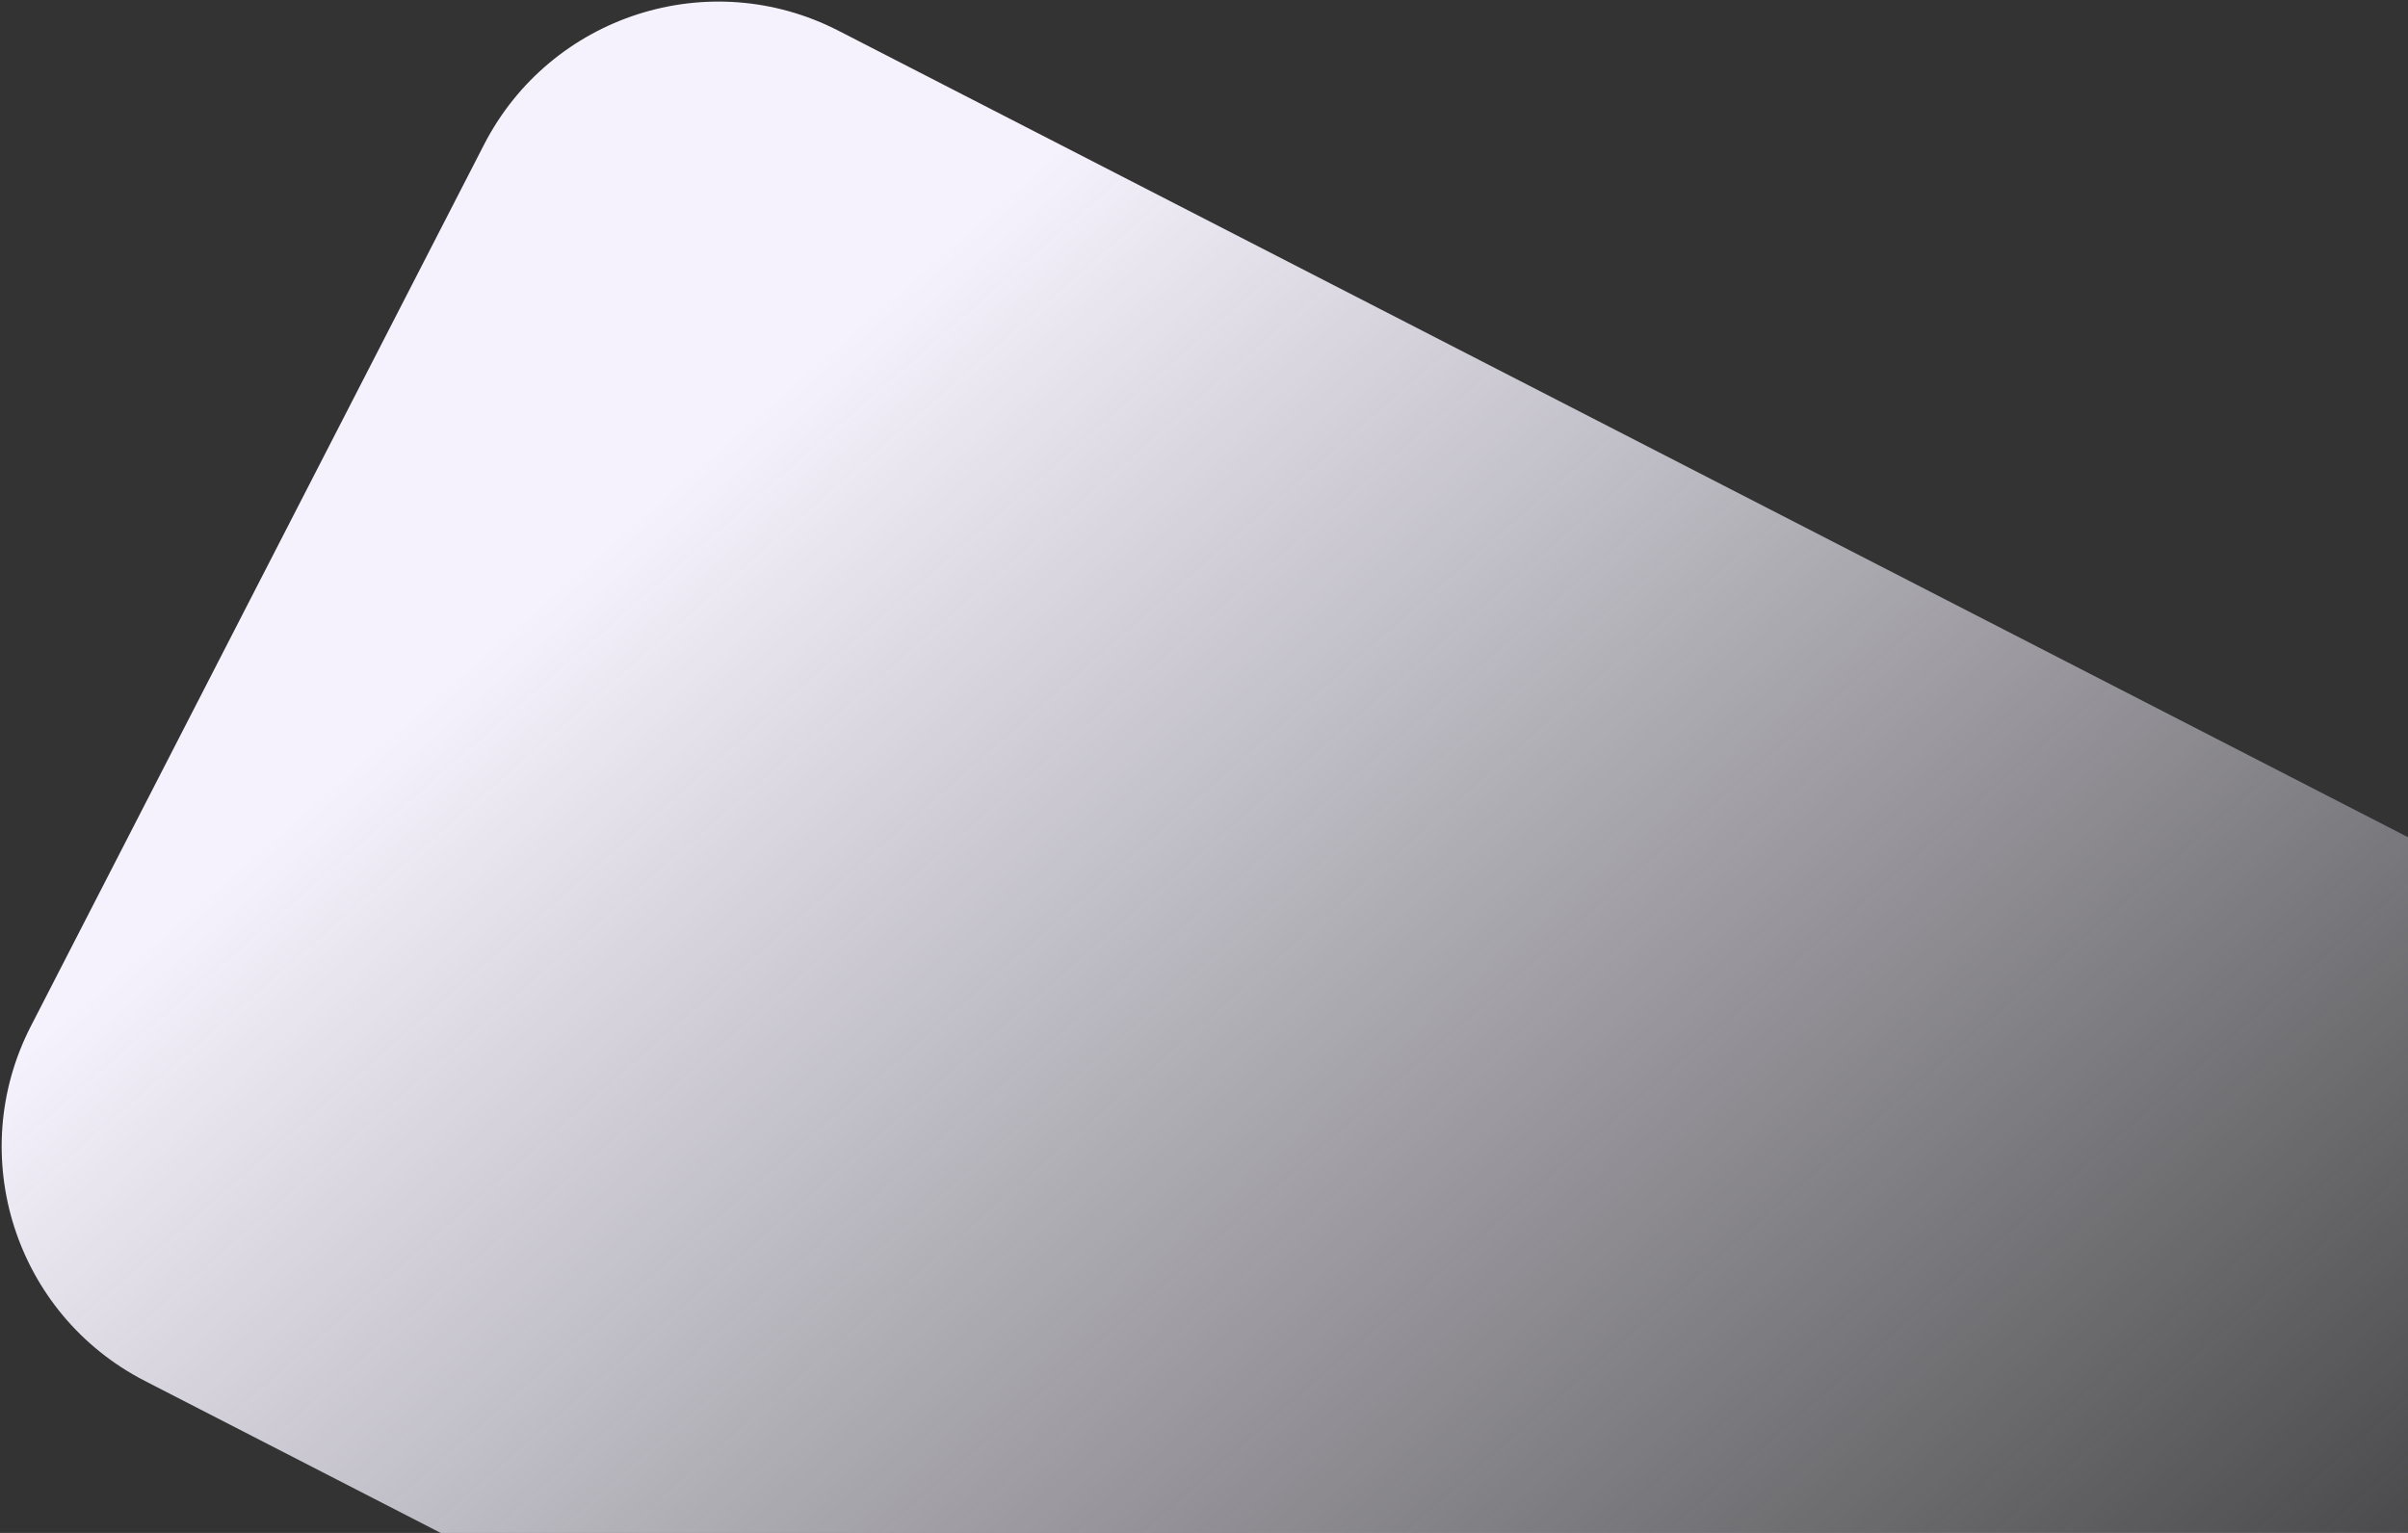 <svg width="457" height="291" viewBox="0 0 457 291" fill="none" xmlns="http://www.w3.org/2000/svg">
<rect x="0" y="0" width="457" height="291" fill="#333333" stroke="none"/>
<path d="M474.859 435.846C462.236 460.406 432.094 470.084 407.533 457.462L27.47 262.136C2.909 249.513 -6.768 219.37 5.854 194.81L91.853 27.473C104.474 2.916 134.57 -6.785 159.129 5.833C208.539 31.22 289.262 72.7 349.044 103.444C408.716 134.133 489.718 175.756 539.267 201.213C563.832 213.835 573.474 243.961 560.85 268.525L474.859 435.846Z" fill="url(#paint0_linear_2170_3145)"/>
<defs>
<linearGradient id="paint0_linear_2170_3145" x1="82.306" y1="131.942" x2="356.647" y2="445.543" gradientUnits="userSpaceOnUse">
<stop stop-color="#F5F2FD"/>
<stop offset="1" stop-color="#F5F2FD" stop-opacity="0"/>
<stop offset="1" stop-color="#F5F2FD" stop-opacity="0.096"/>
</linearGradient>
</defs>
</svg>
